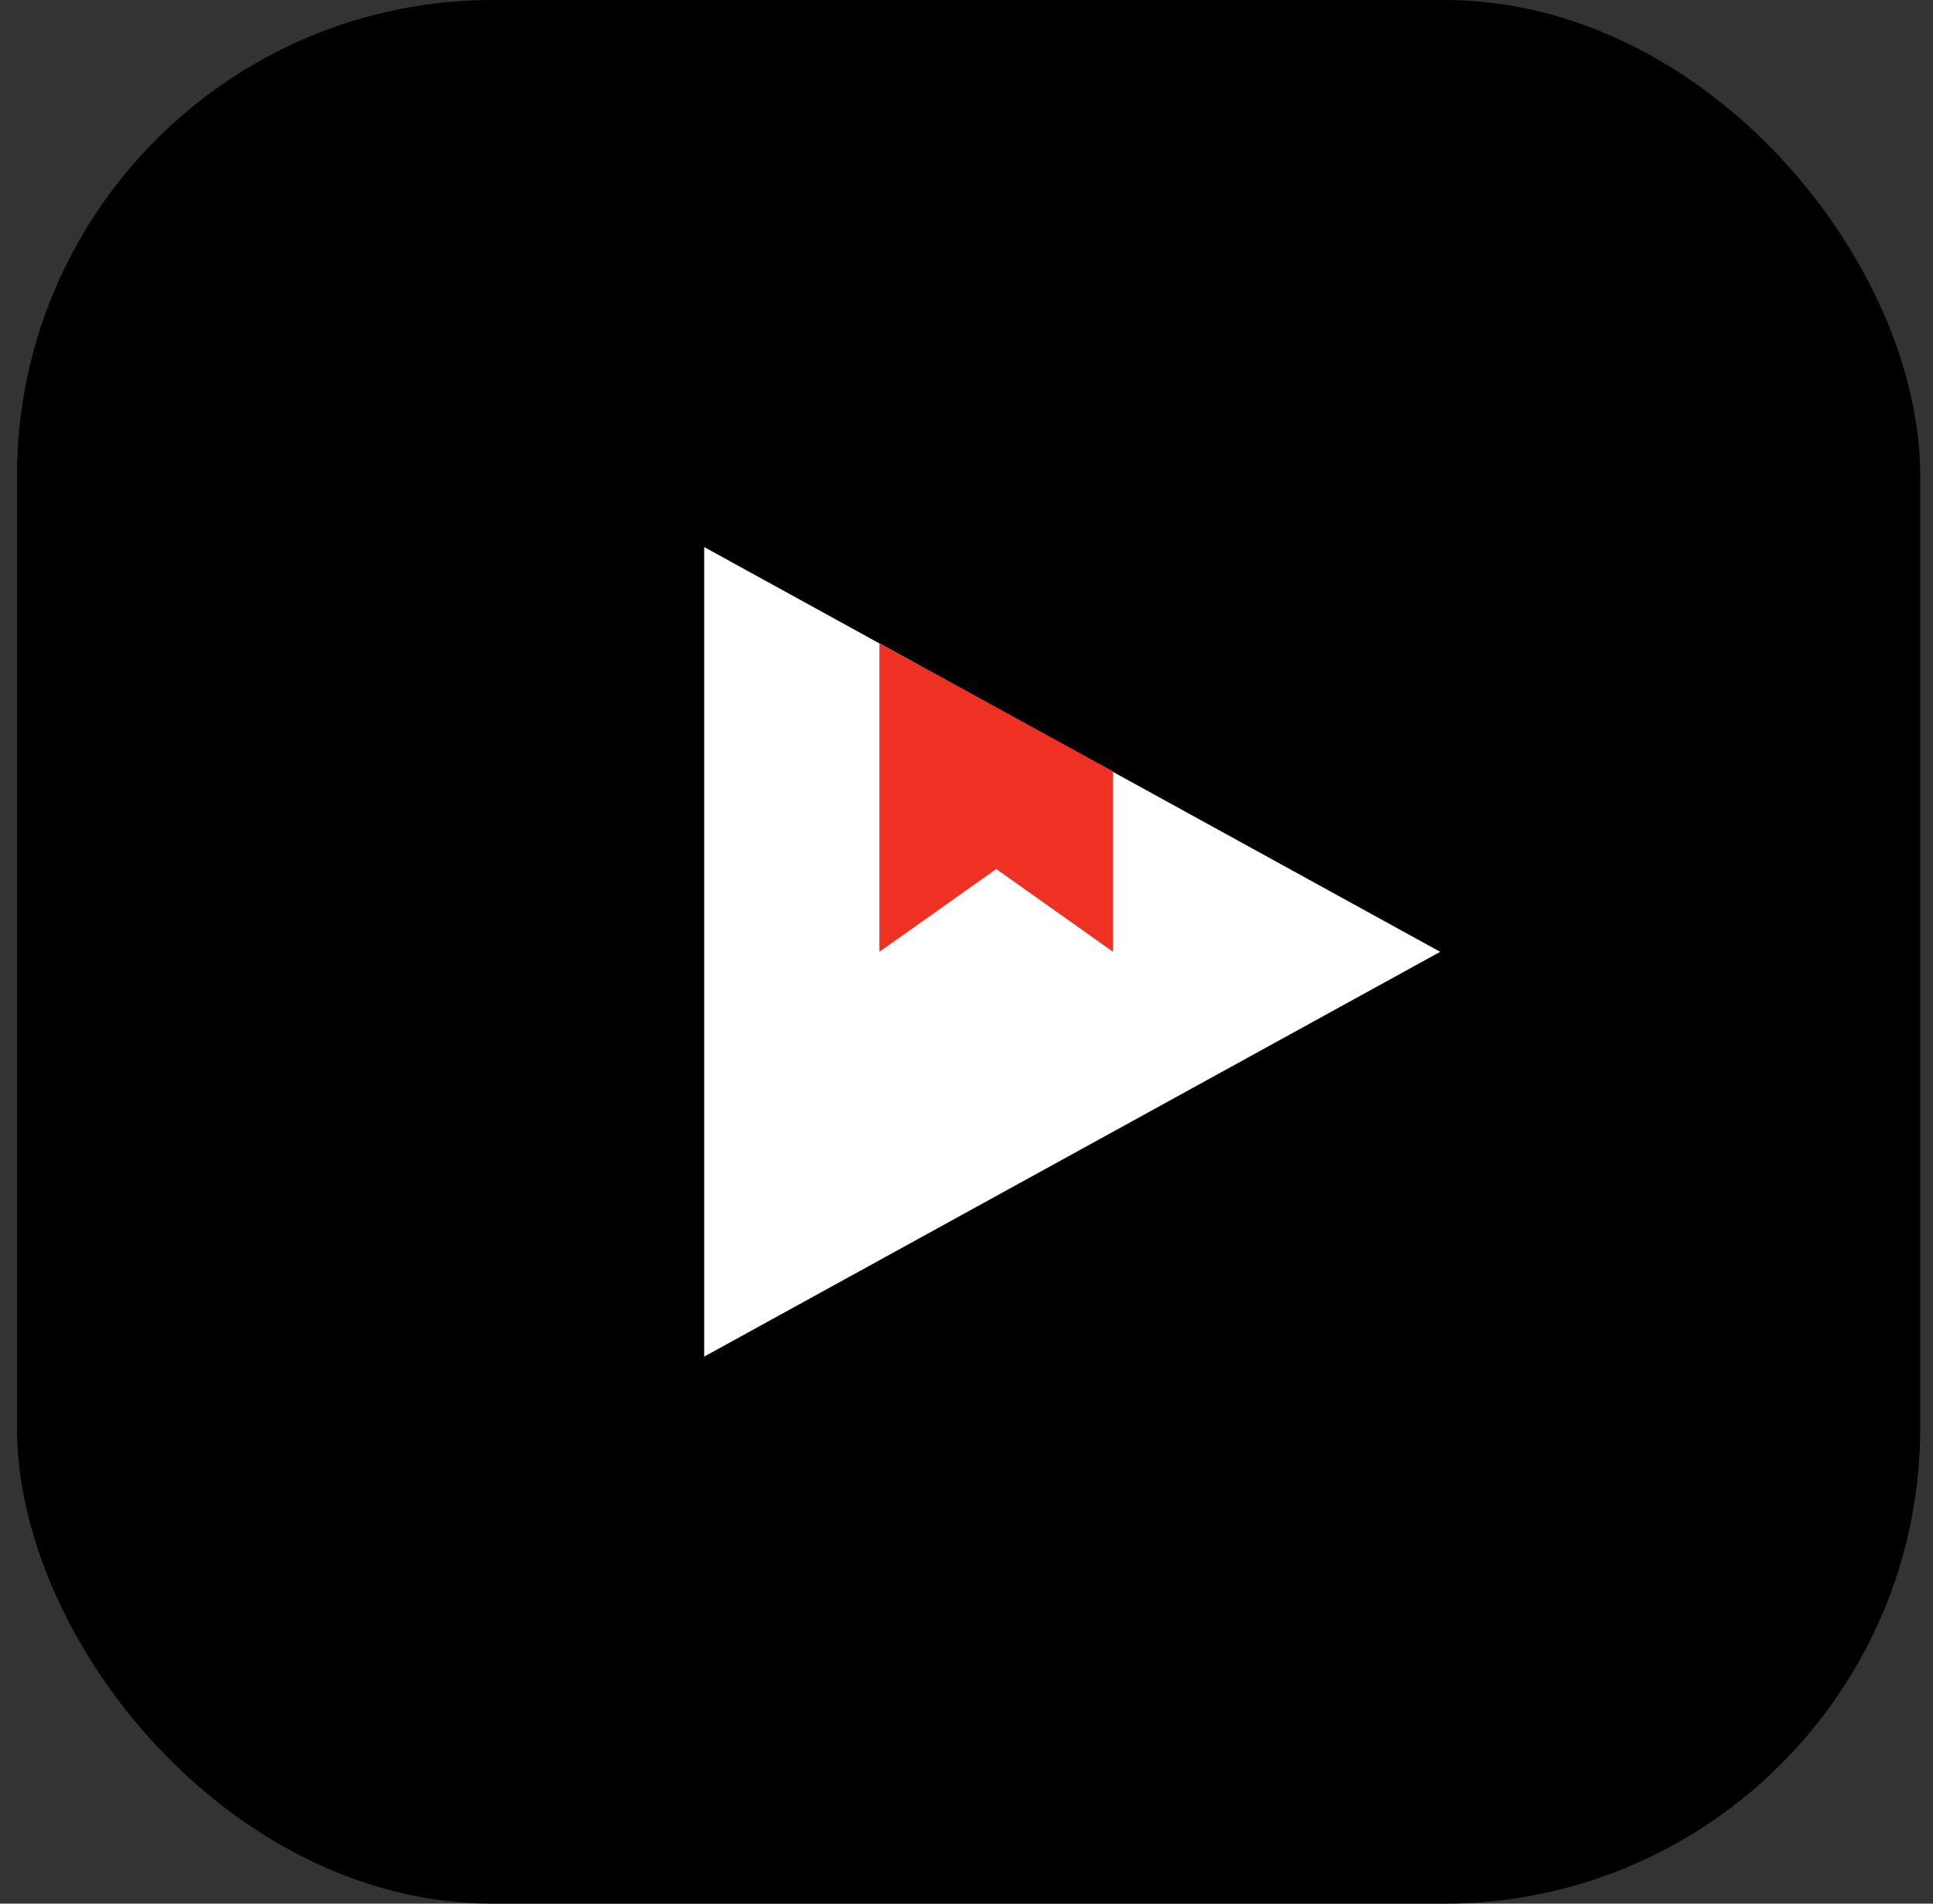 <?xml version="1.0" encoding="UTF-8"?> <svg xmlns="http://www.w3.org/2000/svg" width="65" height="64" viewBox="0 0 65 64" fill="none"><rect x="0" y="0" width="65" height="64" fill="#333333" stroke="none"/> <rect x="0.571" width="64" height="64" rx="16" fill="black"></rect> <path d="M48.429 32L23.679 45.609L23.679 18.391L48.429 32Z" fill="white"></path> <path d="M33.5 29.217L29.571 32V21.632L37.428 25.935V32L33.5 29.217Z" fill="#EF3124"></path> </svg> 